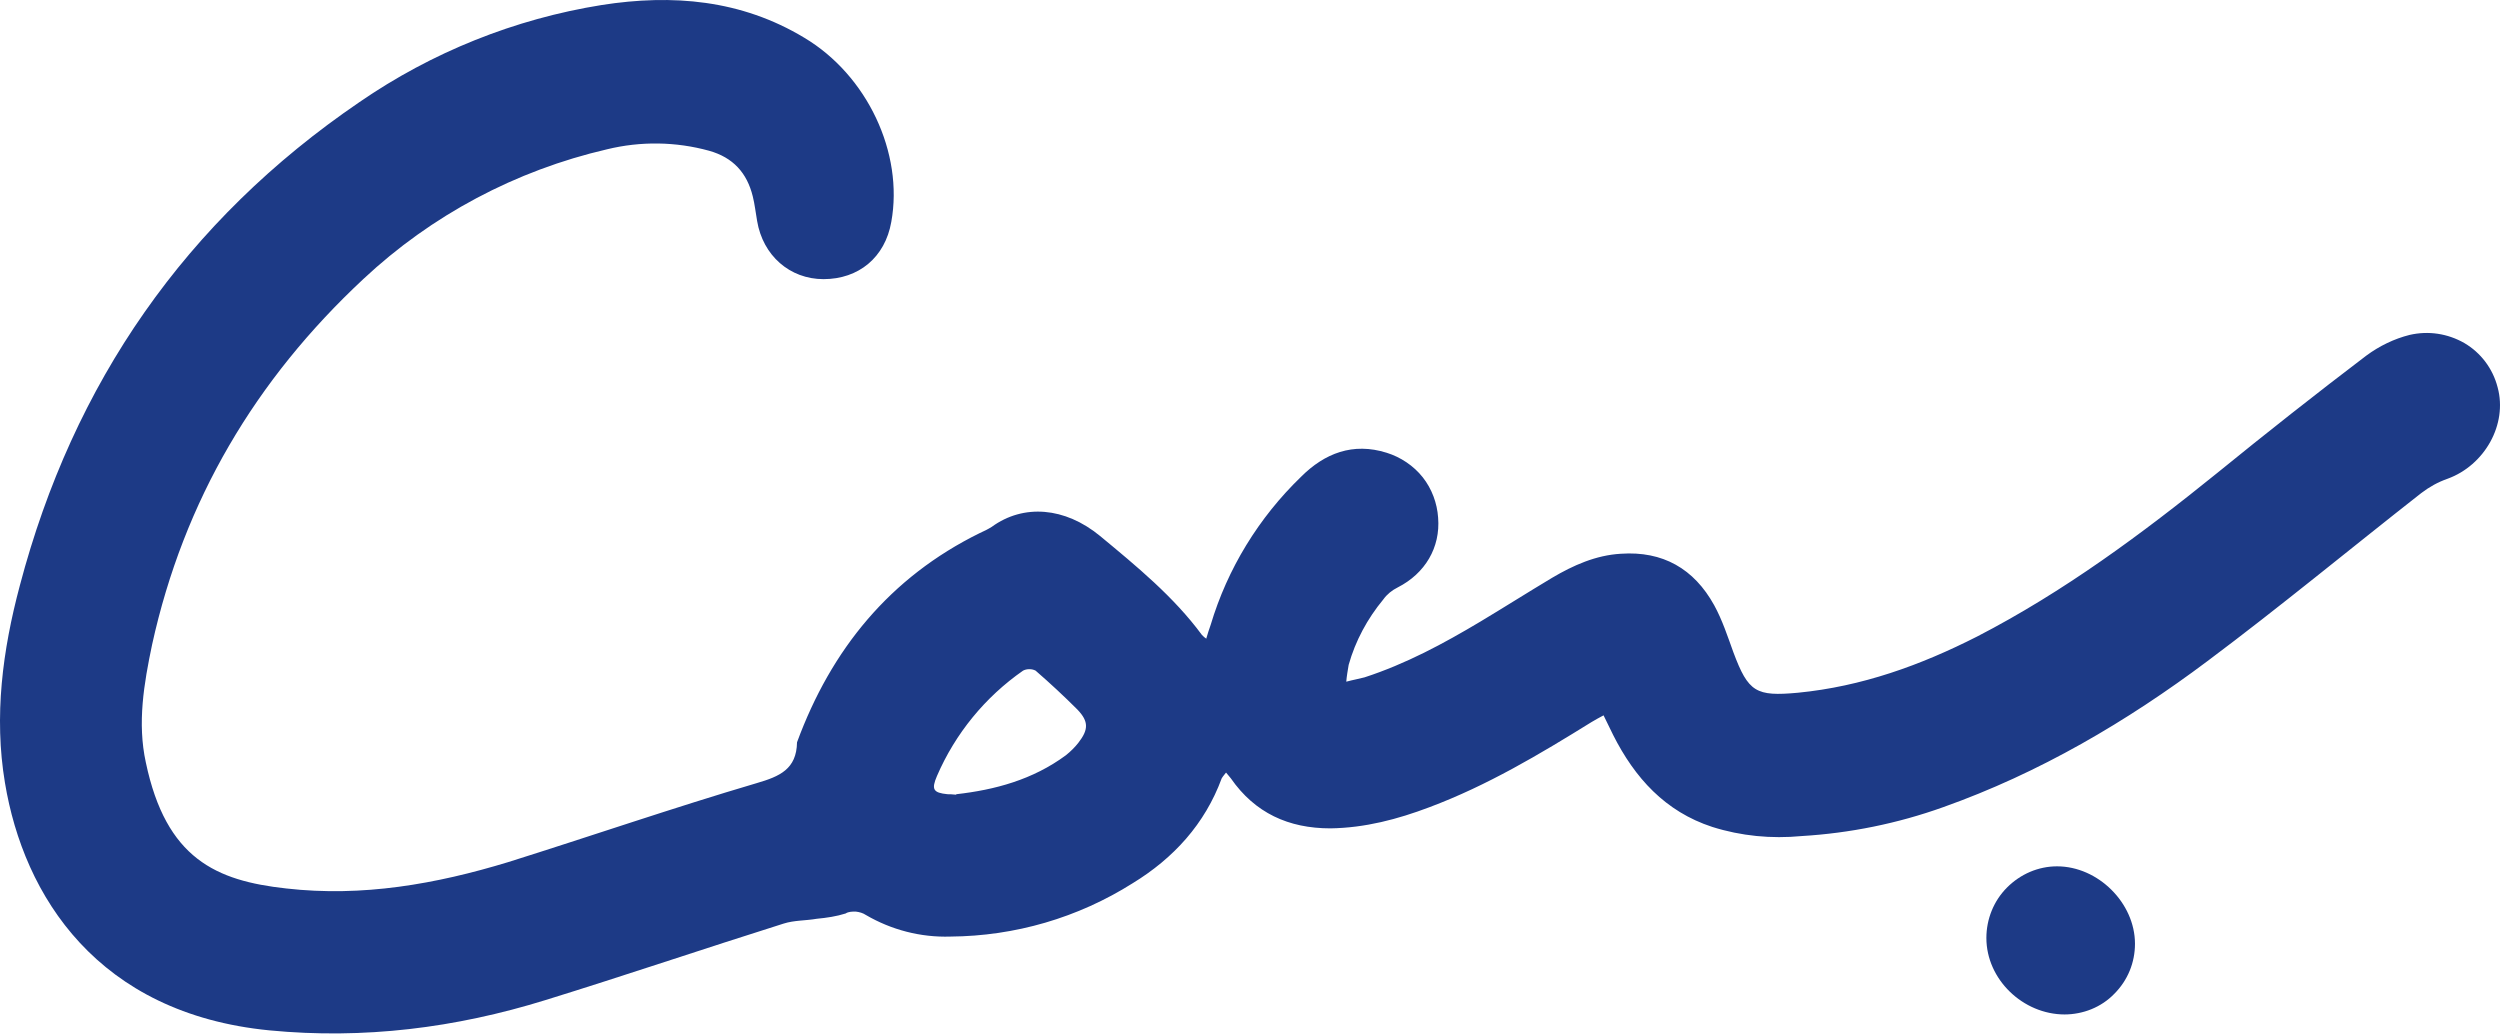 <svg width="116" height="48" viewBox="0 0 116 48" fill="none" xmlns="http://www.w3.org/2000/svg">
<path d="M55.973 29.622C56.04 29.376 56.107 29.198 56.174 28.997C56.955 26.386 58.405 24.02 60.369 22.123C61.462 21.03 62.779 20.517 64.341 21.008C64.988 21.209 65.591 21.61 66.015 22.146C66.439 22.681 66.684 23.351 66.729 24.02C66.84 25.404 66.126 26.609 64.854 27.256C64.587 27.39 64.363 27.568 64.185 27.814C63.448 28.706 62.891 29.733 62.578 30.849C62.533 31.117 62.489 31.362 62.467 31.63C62.801 31.541 63.069 31.496 63.315 31.429C65.234 30.804 66.974 29.867 68.693 28.84C69.808 28.171 70.902 27.479 72.018 26.81C72.999 26.23 74.048 25.761 75.209 25.694C77.15 25.56 78.601 26.386 79.538 28.082C79.917 28.773 80.163 29.532 80.43 30.269C81.122 32.121 81.479 32.322 83.421 32.143C86.389 31.853 89.111 30.871 91.744 29.532C95.761 27.457 99.376 24.779 102.88 21.945C105.156 20.093 107.477 18.263 109.798 16.5C110.4 16.054 111.092 15.719 111.806 15.54C112.676 15.34 113.569 15.473 114.35 15.92C115.109 16.366 115.667 17.102 115.89 17.973C116.358 19.691 115.287 21.588 113.569 22.213C113.123 22.369 112.721 22.592 112.342 22.882C109.039 25.471 105.803 28.149 102.433 30.67C98.684 33.482 94.623 35.87 90.16 37.454C88.04 38.213 85.831 38.659 83.599 38.793C82.193 38.927 80.787 38.793 79.449 38.369C77.262 37.655 75.856 36.093 74.852 34.107C74.718 33.839 74.584 33.549 74.405 33.192C74.204 33.303 74.026 33.393 73.847 33.504C71.437 34.999 69.005 36.45 66.327 37.454C64.854 38.012 63.337 38.414 61.73 38.436C59.789 38.436 58.227 37.722 57.111 36.115C57.044 36.026 56.977 35.959 56.888 35.847C56.821 35.937 56.754 36.004 56.687 36.115C55.906 38.235 54.455 39.82 52.559 40.98C50.015 42.587 47.091 43.435 44.101 43.457C42.717 43.502 41.356 43.145 40.173 42.453C40.04 42.364 39.883 42.319 39.705 42.297C39.549 42.297 39.37 42.297 39.236 42.386C38.812 42.52 38.366 42.587 37.897 42.631C37.384 42.721 36.849 42.698 36.358 42.855C32.675 44.015 28.993 45.265 25.311 46.403C21.138 47.697 16.876 48.233 12.502 47.809C4.536 47.028 1.099 41.583 0.229 36.316C-0.284 33.237 0.117 30.179 0.921 27.167C3.398 17.772 8.619 10.229 16.675 4.74C20.045 2.419 23.883 0.879 27.922 0.232C31.203 -0.281 34.394 -0.013 37.317 1.75C40.24 3.49 41.936 7.105 41.356 10.296C41.066 11.948 39.839 12.952 38.21 12.952C36.648 12.952 35.398 11.858 35.13 10.252C35.063 9.872 35.019 9.471 34.929 9.114C34.661 8.02 34.014 7.306 32.899 6.994C31.359 6.57 29.73 6.547 28.168 6.927C23.928 7.909 20.023 9.984 16.854 12.952C11.855 17.616 8.53 23.217 7.057 29.912C6.678 31.719 6.366 33.549 6.767 35.379C7.705 39.842 10.025 40.868 13.283 41.225C16.809 41.627 20.224 41.025 23.593 39.998C27.431 38.793 31.247 37.477 35.108 36.338C36.179 36.026 36.96 35.691 36.982 34.442C38.567 30.135 41.289 26.787 45.462 24.734C45.663 24.645 45.842 24.556 46.02 24.444C47.493 23.373 49.412 23.529 51.041 24.868C52.737 26.274 54.455 27.68 55.772 29.465C55.839 29.532 55.906 29.599 55.995 29.644L55.973 29.622ZM44.369 36.852C46.154 36.651 47.917 36.182 49.457 35.044C49.68 34.866 49.881 34.665 50.037 34.464C50.505 33.861 50.528 33.482 49.992 32.924C49.367 32.299 48.72 31.697 48.051 31.117C47.962 31.072 47.872 31.05 47.761 31.05C47.649 31.05 47.56 31.072 47.471 31.117C45.708 32.344 44.324 34.04 43.476 36.004C43.208 36.629 43.298 36.785 43.967 36.852C44.056 36.852 44.168 36.852 44.369 36.874V36.852Z" fill="#1D3A86"/>
<path d="M95.805 47.071C93.864 47.071 92.168 45.442 92.168 43.523C92.168 42.653 92.503 41.805 93.127 41.18C93.752 40.555 94.578 40.198 95.448 40.198C97.345 40.198 99.063 41.894 99.063 43.791C99.063 44.661 98.729 45.487 98.104 46.112C97.501 46.737 96.653 47.071 95.783 47.071H95.805Z" fill="#1D3A86"/>
</svg>
